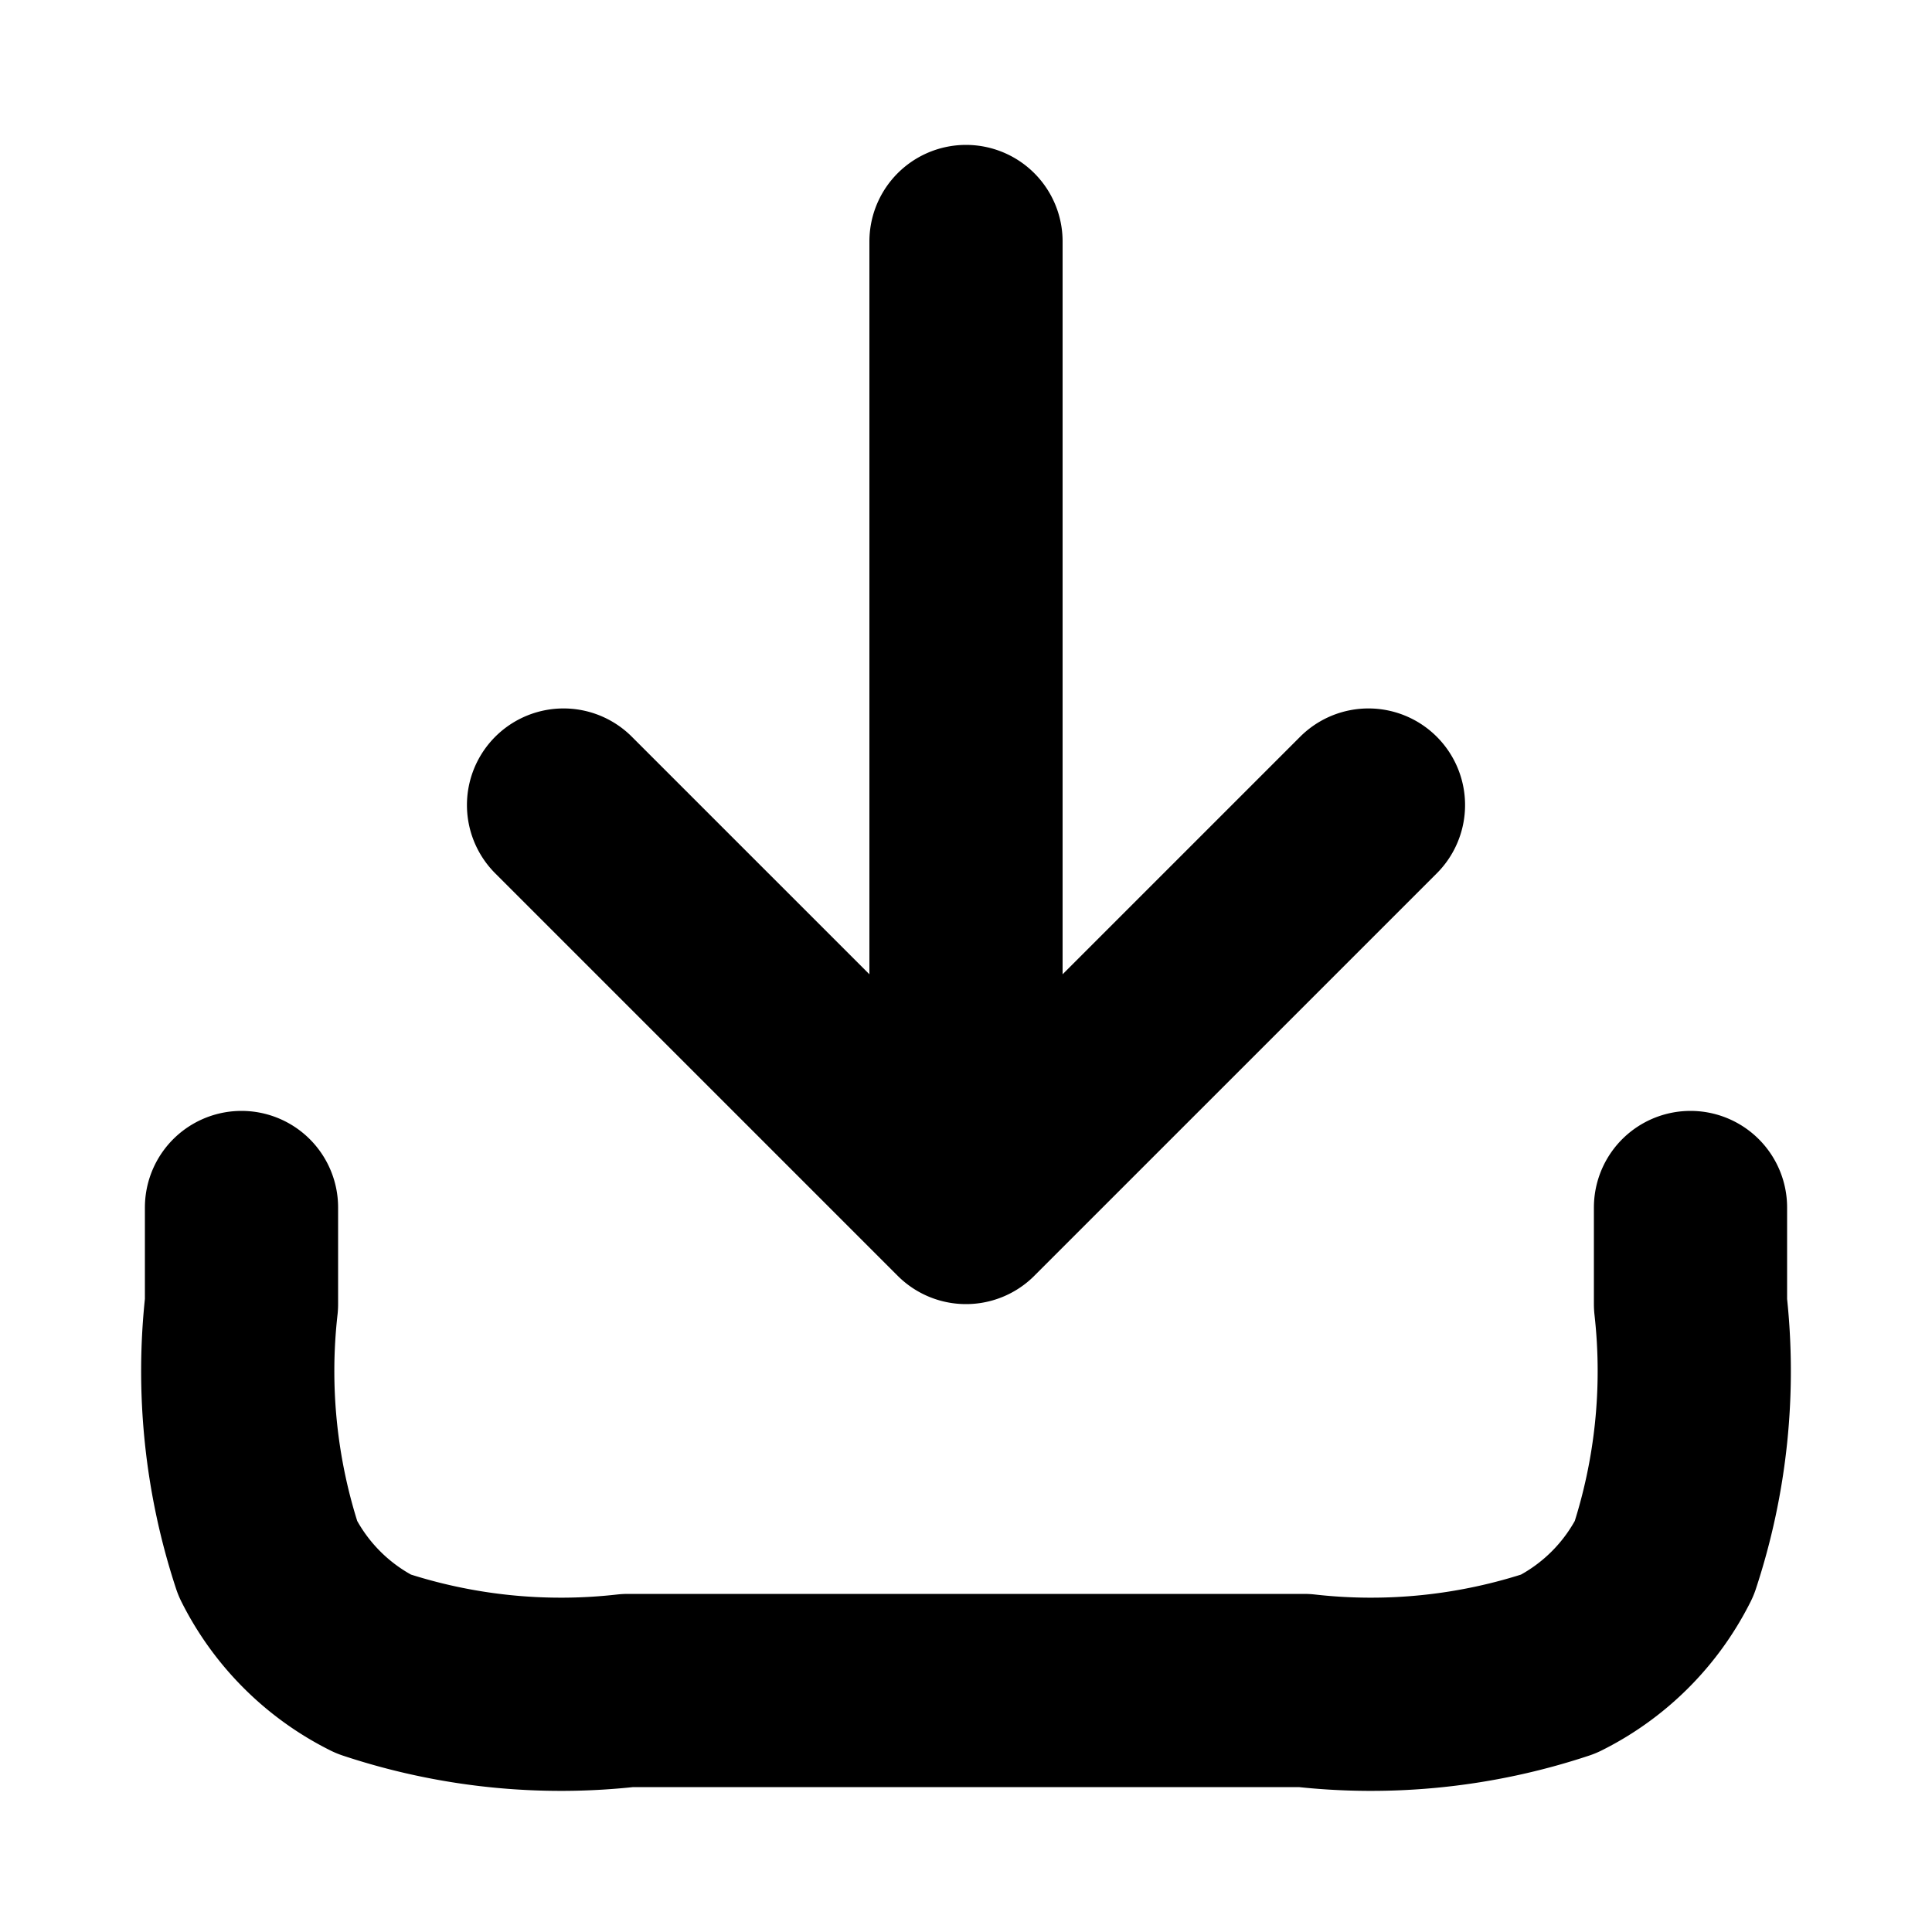 <svg xmlns="http://www.w3.org/2000/svg" xmlns:xlink="http://www.w3.org/1999/xlink" width="16" height="16" viewBox="0 0 16 16">
  <defs>
    <clipPath id="clip-path">
      <rect id="矩形_31554" data-name="矩形 31554" width="16" height="16" fill="#fff" stroke="#000" stroke-width="1"/>
    </clipPath>
  </defs>
  <g id="icon_download" clip-path="url(#clip-path)">
    <path id="icon_download-2" data-name="icon_download" d="M15,1851v.8a4.959,4.959,0,0,1-.218,2.107,1.955,1.955,0,0,1-.874.873,4.927,4.927,0,0,1-2.108.22H6.2a4.927,4.927,0,0,1-2.108-.22,1.955,1.955,0,0,1-.874-.873A4.96,4.96,0,0,1,3,1851.8v-.8m9.333-3.333L9,1851m0,0-3.333-3.333M9,1851v-8" transform="translate(-1 -1841)" fill="none" stroke="#000" stroke-linecap="round" stroke-linejoin="round" stroke-width="1.6"/>
  </g>
</svg>
